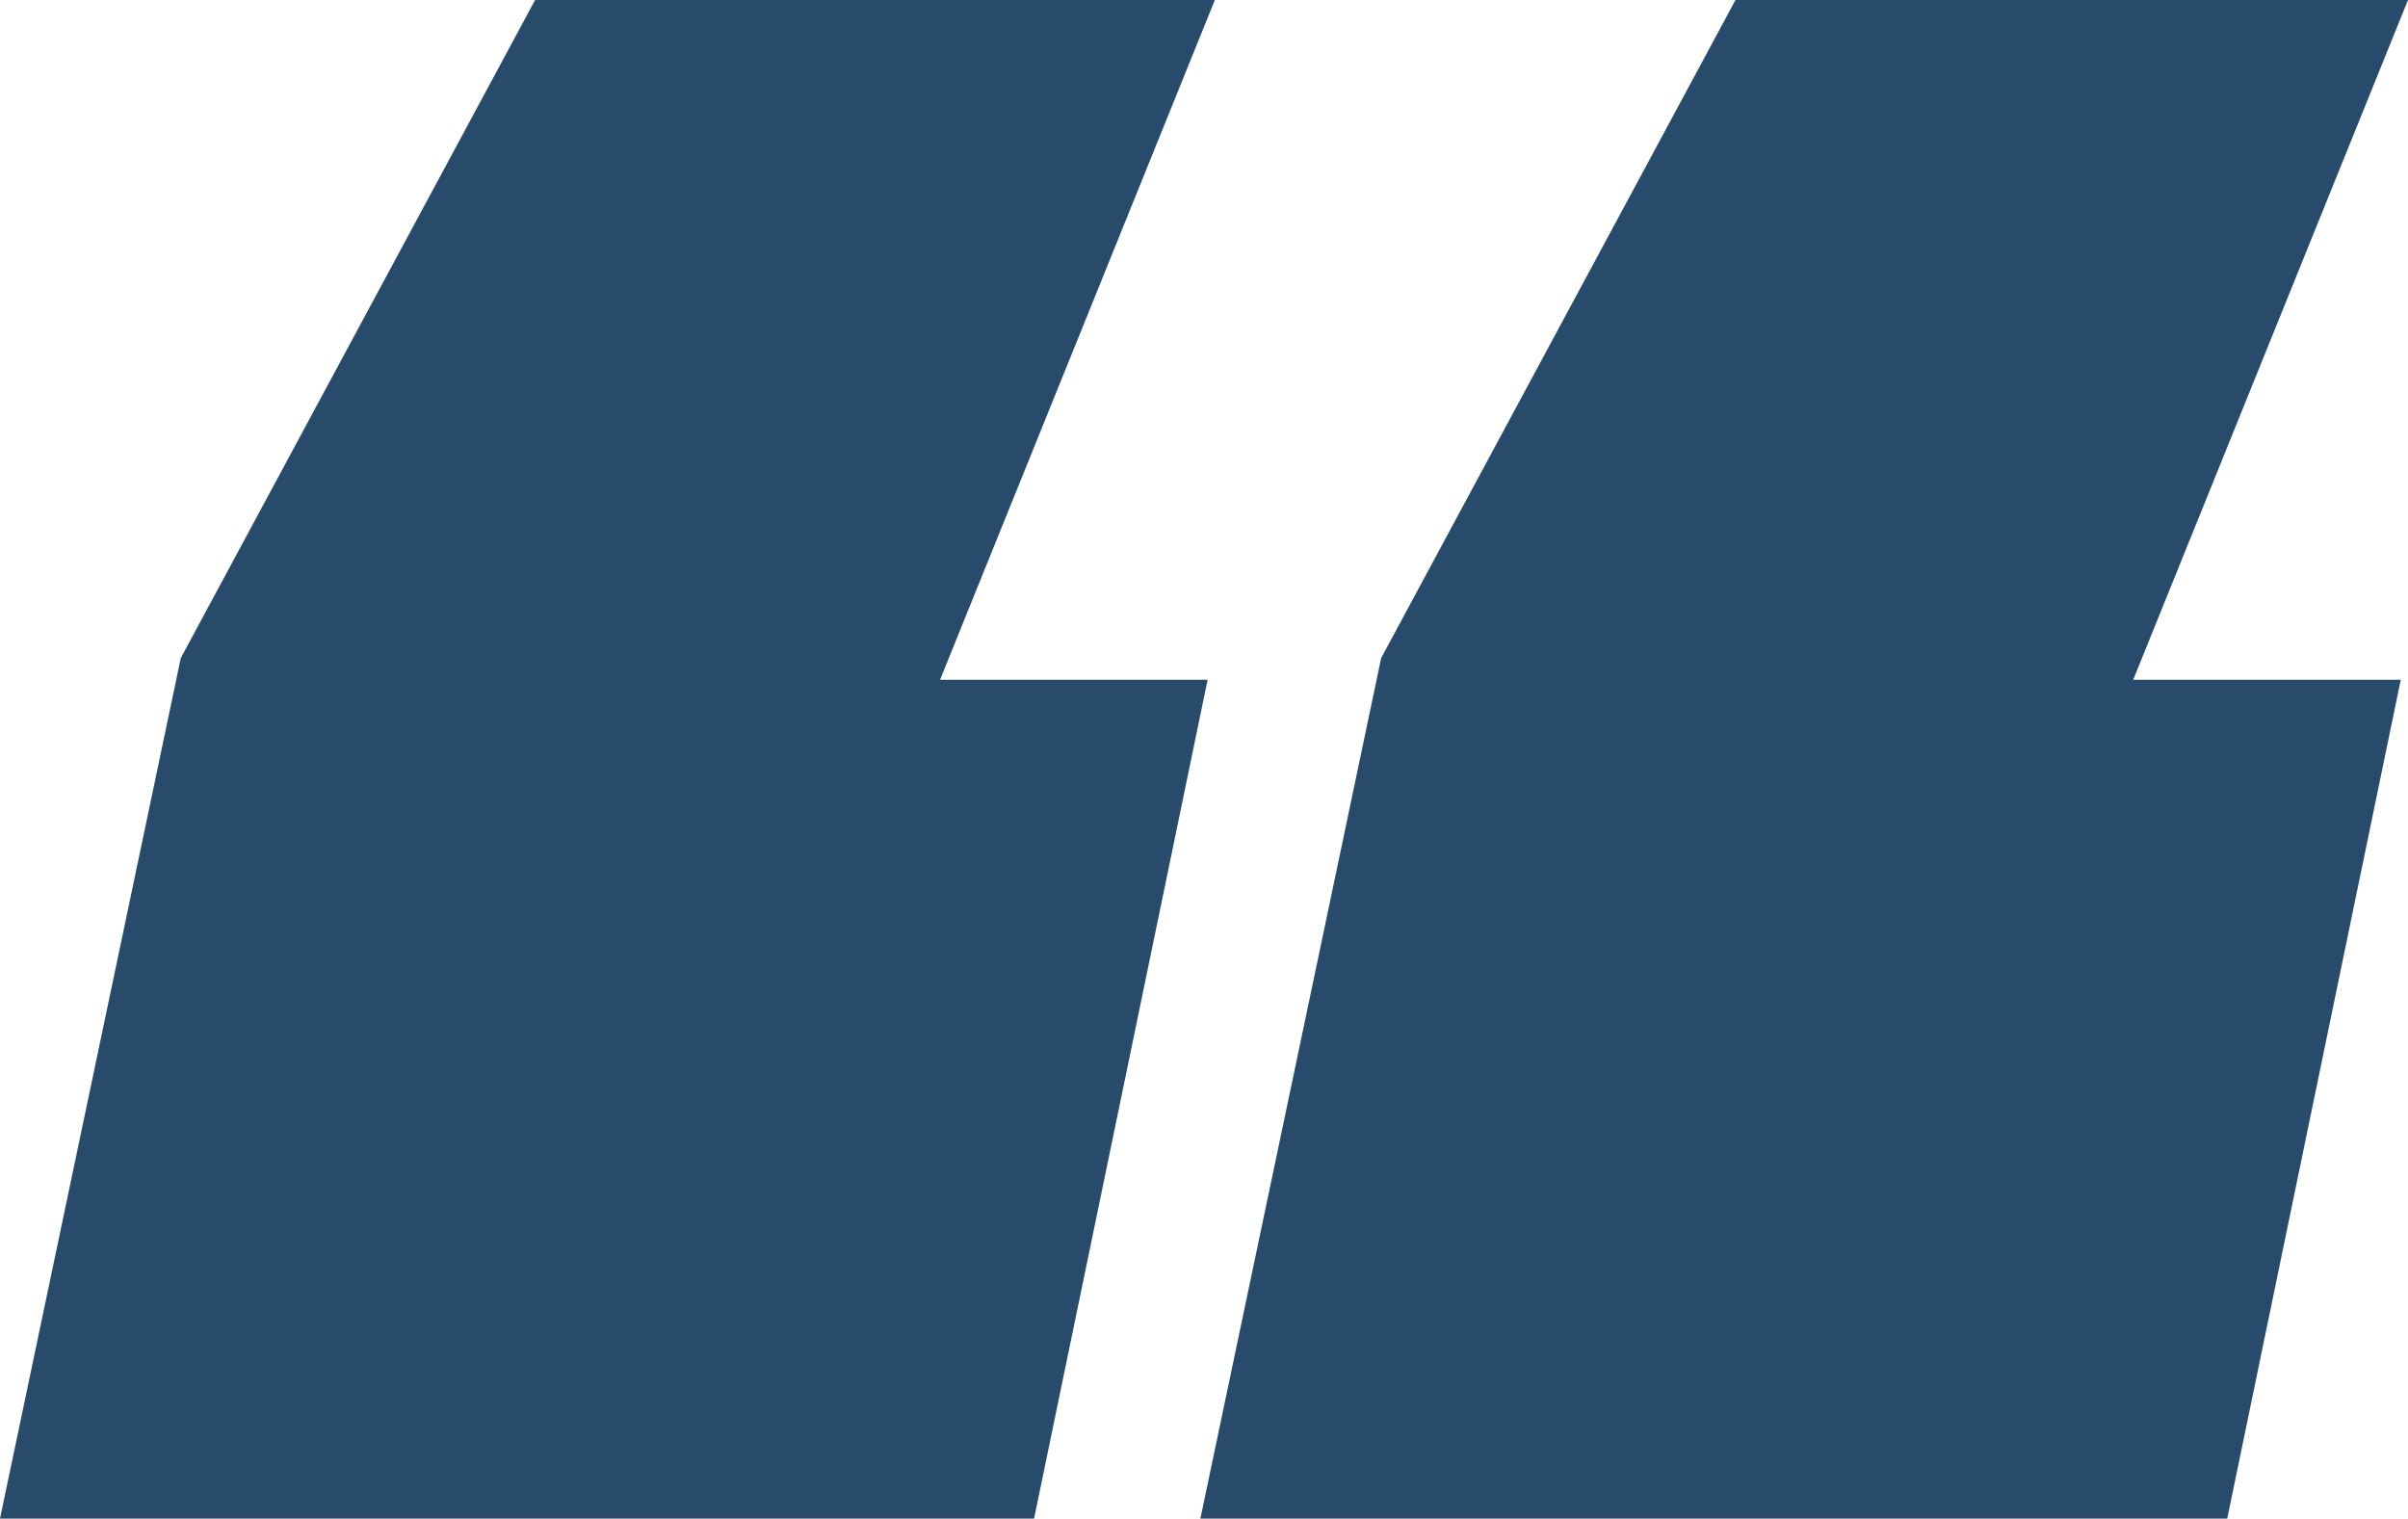 <svg xmlns="http://www.w3.org/2000/svg" id="Layer_2" data-name="Layer 2" viewBox="0 0 33.3 21"><defs><style>      .cls-1 {        fill: #294b6b;        stroke-width: 0px;      }    </style></defs><g id="Layer_1-2" data-name="Layer 1"><path class="cls-1" d="M16.8,0l-3.8,9.4h3.7l-2.4,11.6H0l2.5-11.9L7.4,0h9.4ZM33.3,0l-3.8,9.4h3.7l-2.4,11.6h-14.2l2.5-11.9L24,0h9.3Z"></path></g></svg>